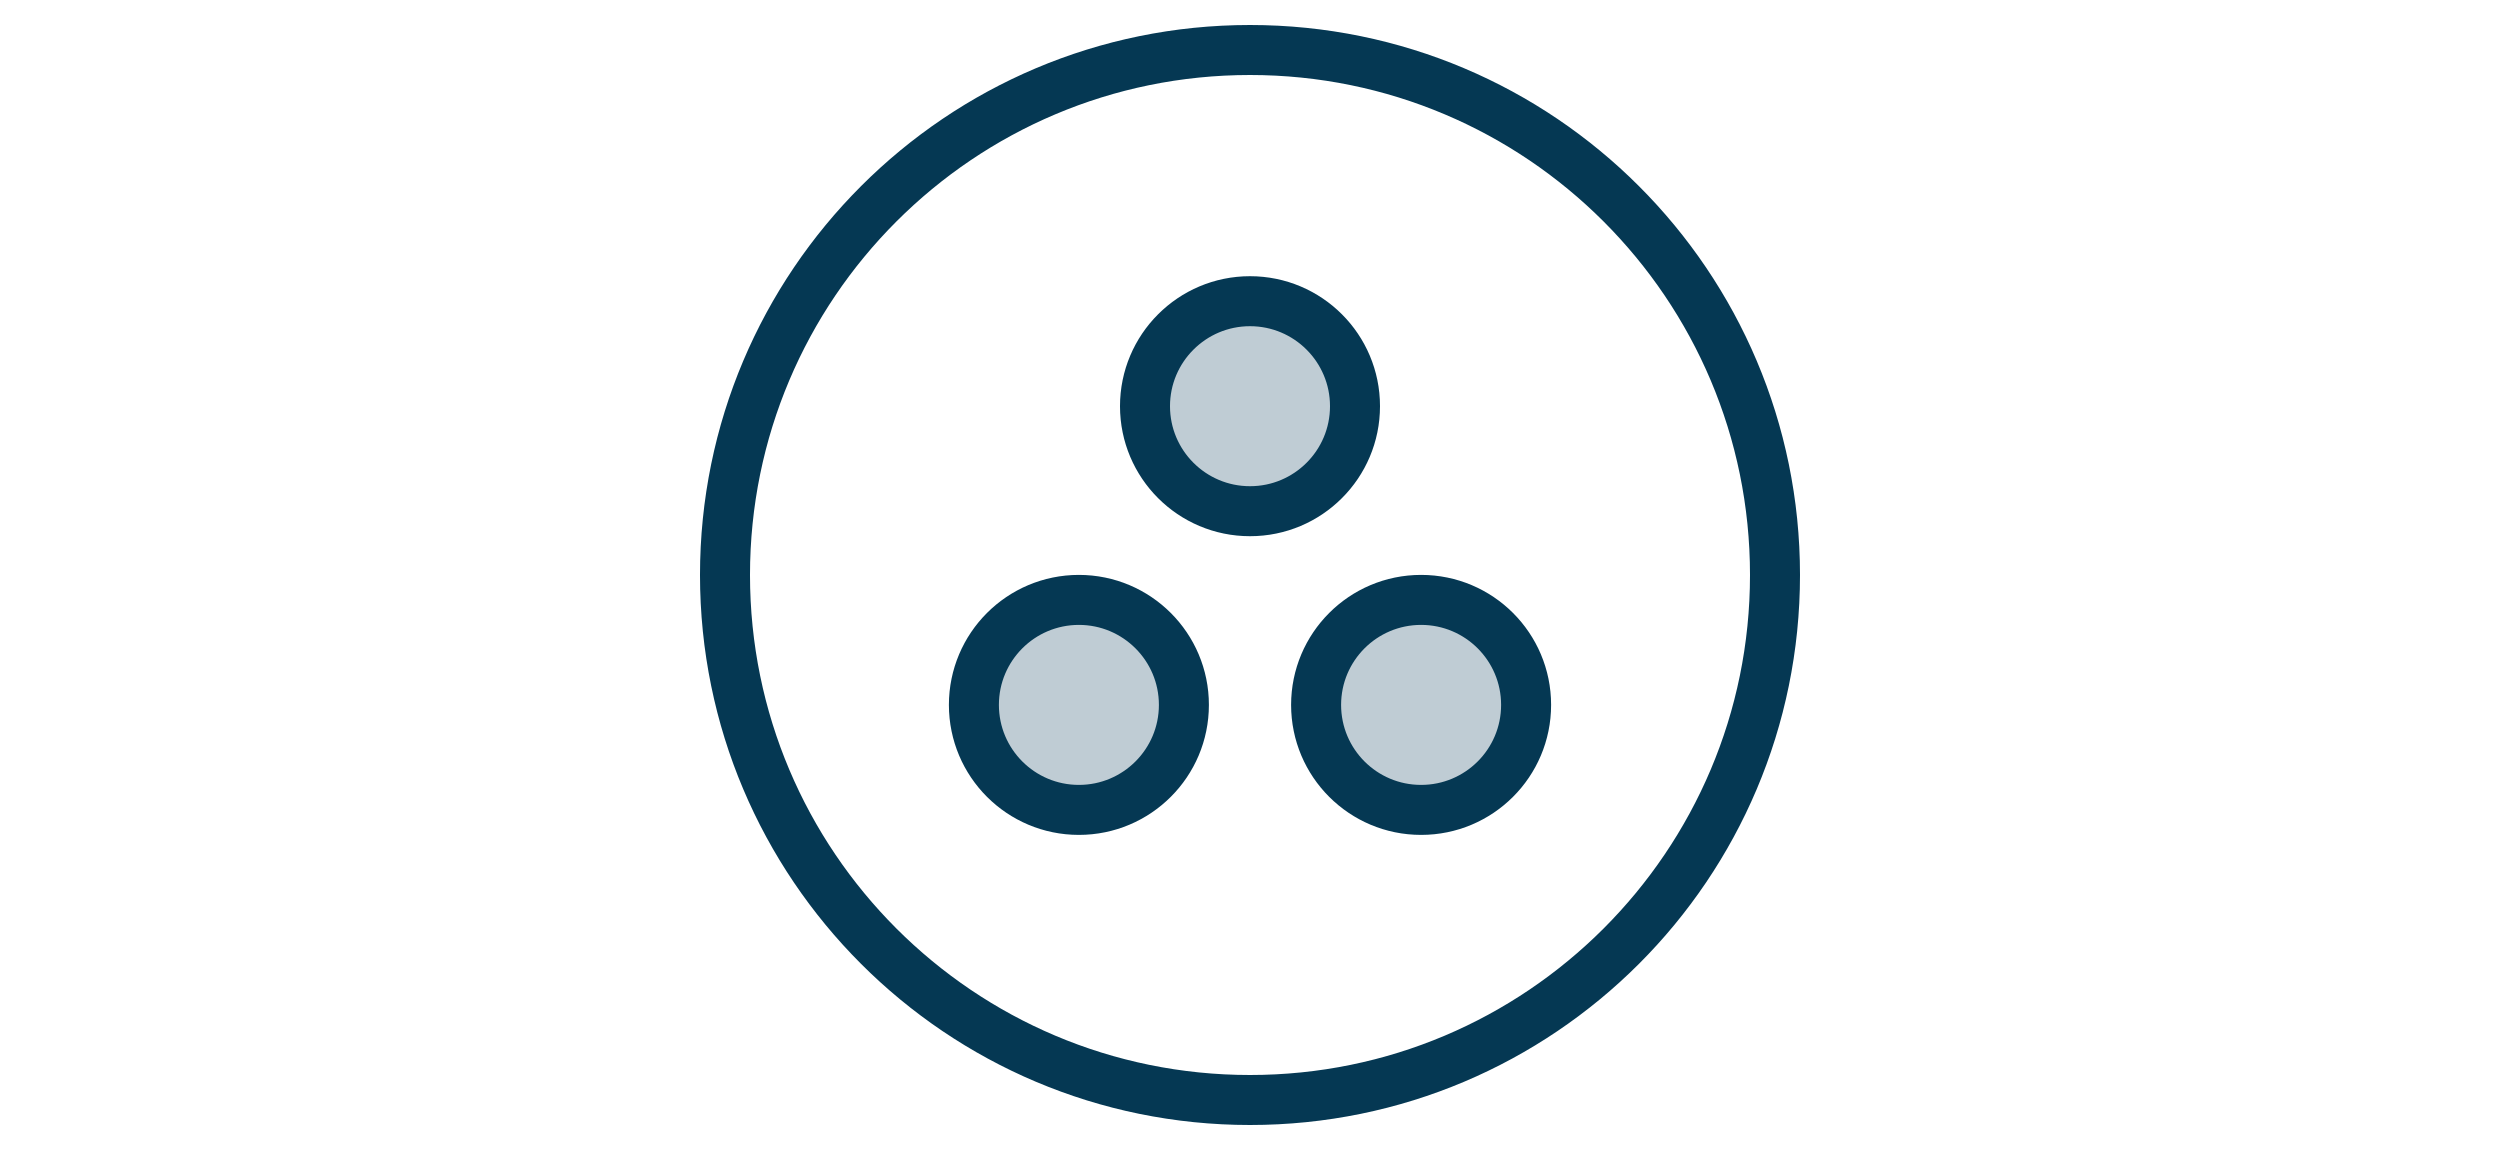 <svg xmlns="http://www.w3.org/2000/svg" fill="none" viewBox="0 0 23 23" width="50"><path stroke-linejoin="round" stroke-linecap="round" stroke="#053853" d="M11.5 22C17.299 22 22 17.299 22 11.5C22 5.701 17.299 1 11.5 1C5.701 1 1 5.701 1 11.5C1 17.299 5.701 22 11.5 22Z"/><path stroke-linejoin="round" stroke-linecap="round" stroke="#053853" fill="#BFCCD4" d="M11.5 10.224C12.66 10.224 13.6 9.284 13.6 8.124C13.6 6.965 12.66 6.024 11.5 6.024C10.341 6.024 9.4 6.965 9.4 8.124C9.4 9.284 10.341 10.224 11.5 10.224Z"/><path stroke-linejoin="round" stroke-linecap="round" stroke="#053853" fill="#BFCCD4" d="M8.078 16.198C9.237 16.198 10.178 15.258 10.178 14.098C10.178 12.938 9.237 11.998 8.078 11.998C6.918 11.998 5.978 12.938 5.978 14.098C5.978 15.258 6.918 16.198 8.078 16.198Z"/><path stroke-linejoin="round" stroke-linecap="round" stroke="#053853" fill="#BFCCD4" d="M14.922 16.198C16.082 16.198 17.022 15.258 17.022 14.098C17.022 12.938 16.082 11.998 14.922 11.998C13.762 11.998 12.822 12.938 12.822 14.098C12.822 15.258 13.762 16.198 14.922 16.198Z"/></svg>